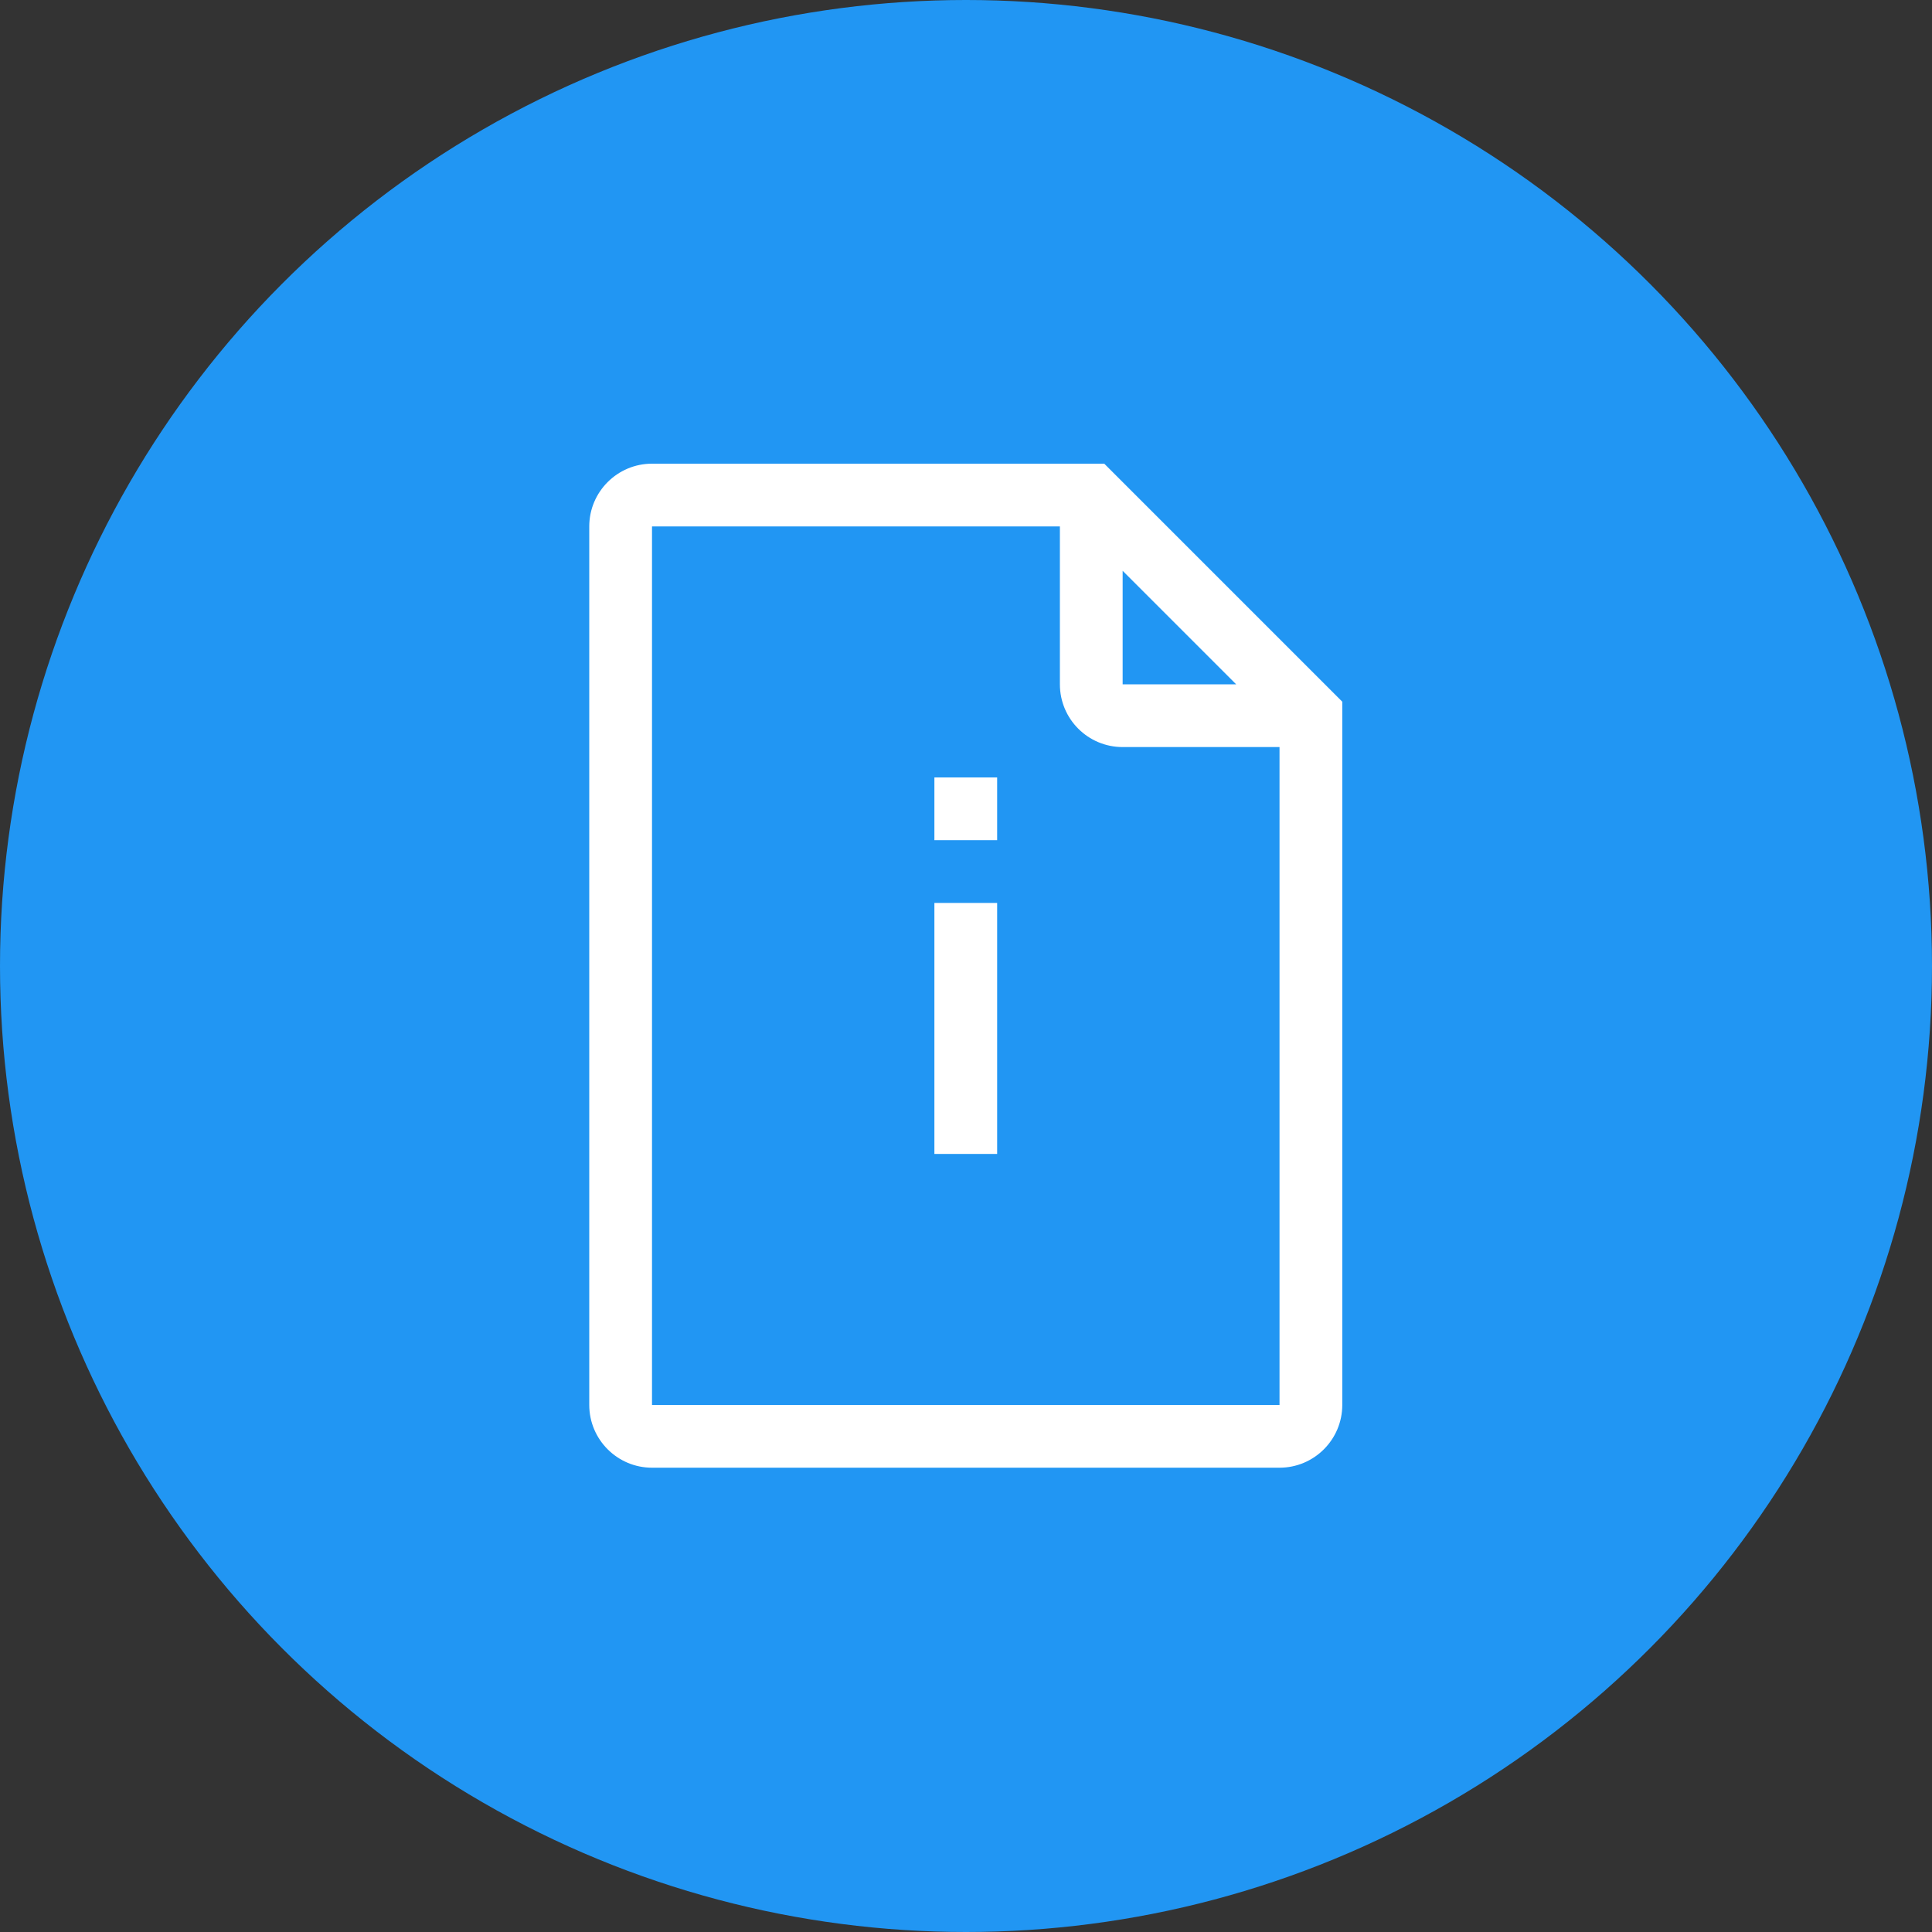 <?xml version="1.0" encoding="utf-8"?>
<svg xmlns="http://www.w3.org/2000/svg" height="50" width="50" viewBox="0 0 50 50">
  <rect x="0" y="0" width="50" height="50" fill="#333333" stroke="none"/>
  <g>
    <ellipse cy="25" cx="25" ry="25" rx="25" fill="#2196F3" />
    <path id="path1" transform="rotate(0,25,25) translate(15.25,12) scale(0.812,0.812)  " fill="#FFFFFF" d="M11,14L13,14 13,22 11,22z M11,10L13,10 13,12 11,12z M17,3.414L17,7.032 20.618,7.032z M2,2L2,30 22,30 22,9.032 17,9.032C15.895,9.032,15,8.137,15,7.032L15,2z M2,0L16.414,0 24,7.586 24,30C24,31.103,23.103,32,22,32L2,32C0.897,32,0,31.103,0,30L0,2C0,0.897,0.897,0,2,0z" />
  </g>
</svg>